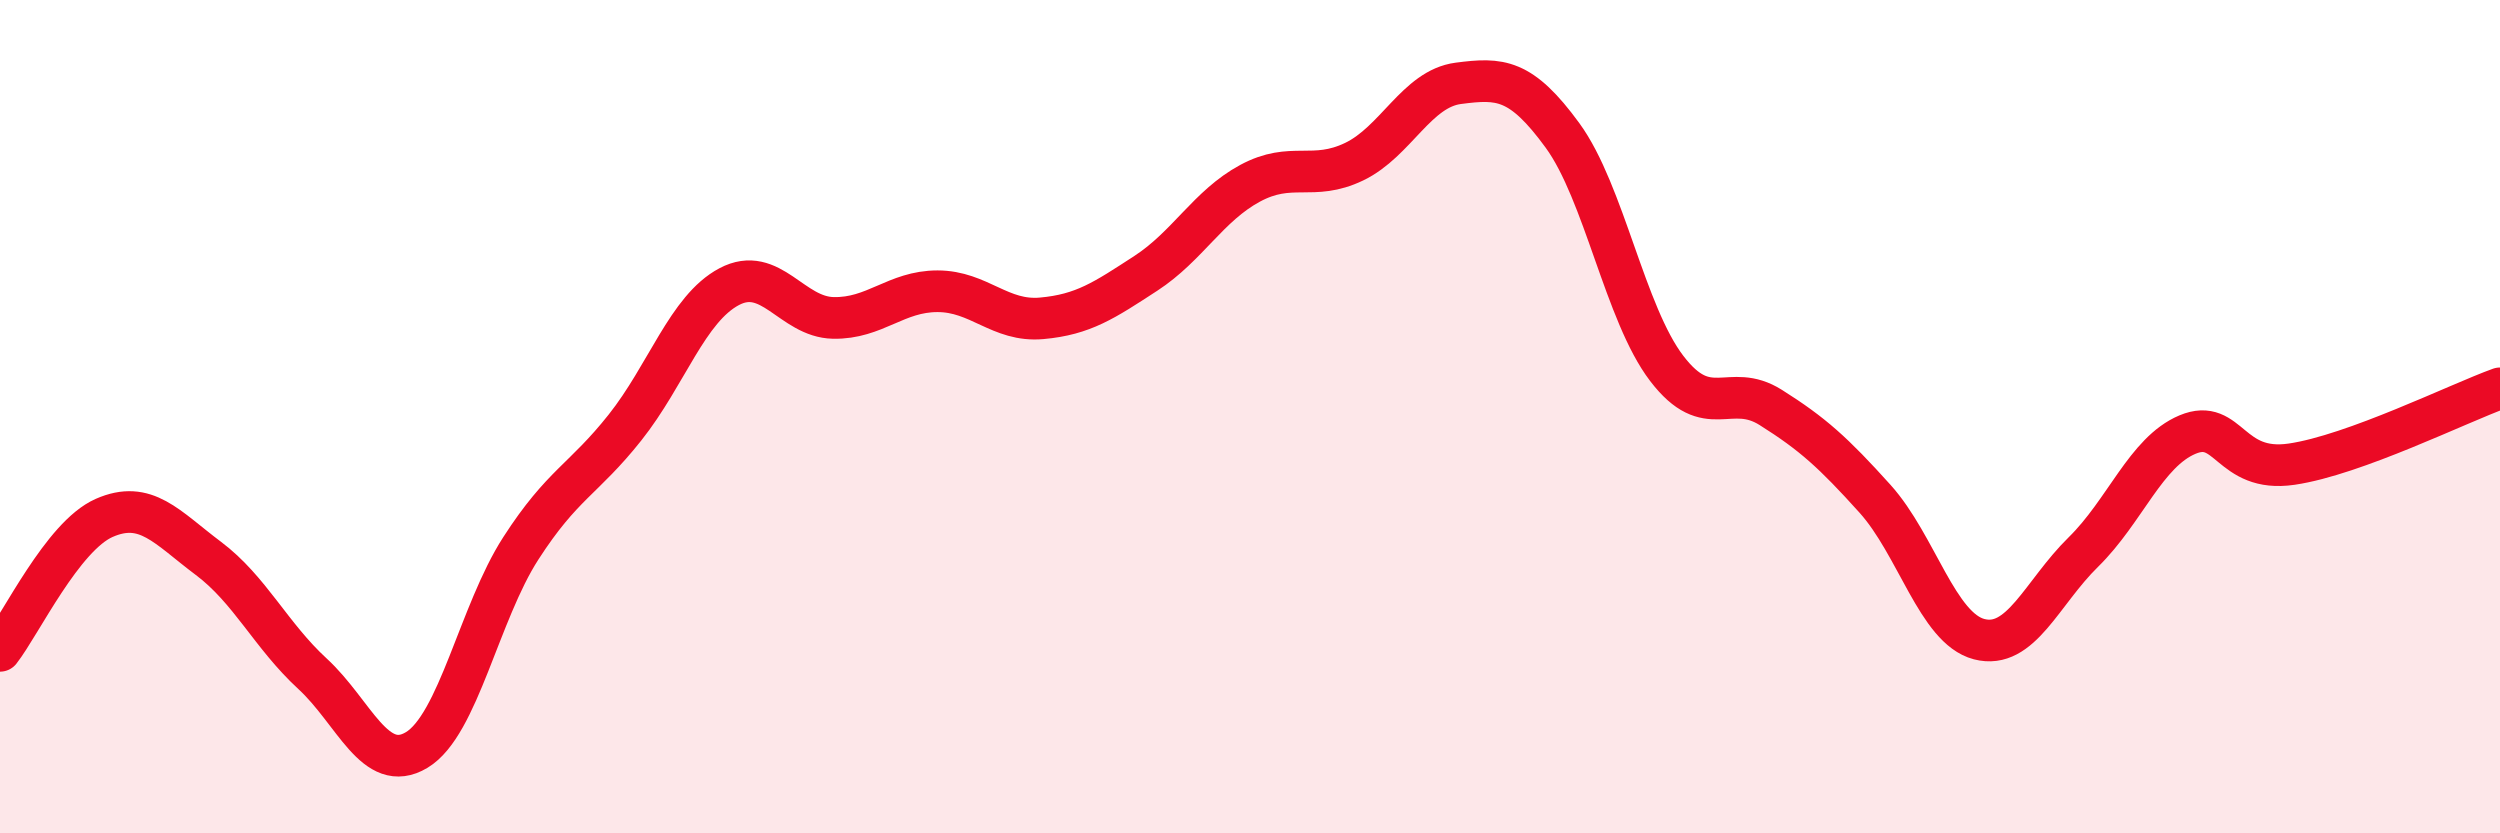 
    <svg width="60" height="20" viewBox="0 0 60 20" xmlns="http://www.w3.org/2000/svg">
      <path
        d="M 0,15.62 C 0.5,14.98 1.5,12.87 2.5,12.43 C 3.5,11.99 4,12.65 5,13.4 C 6,14.15 6.5,15.25 7.5,16.17 C 8.5,17.09 9,18.6 10,18 C 11,17.4 11.5,14.71 12.5,13.16 C 13.5,11.61 14,11.52 15,10.26 C 16,9 16.5,7.41 17.5,6.88 C 18.5,6.35 19,7.61 20,7.63 C 21,7.65 21.5,6.99 22.5,6.99 C 23.5,6.99 24,7.73 25,7.64 C 26,7.55 26.5,7.21 27.5,6.56 C 28.5,5.91 29,4.94 30,4.4 C 31,3.86 31.5,4.36 32.5,3.88 C 33.5,3.4 34,2.13 35,2 C 36,1.87 36.5,1.88 37.5,3.25 C 38.5,4.62 39,7.53 40,8.84 C 41,10.15 41.5,9.15 42.5,9.78 C 43.5,10.41 44,10.86 45,11.97 C 46,13.08 46.5,15.08 47.5,15.34 C 48.5,15.6 49,14.23 50,13.25 C 51,12.27 51.5,10.85 52.5,10.43 C 53.5,10.01 53.5,11.36 55,11.14 C 56.5,10.92 59,9.68 60,9.32L60 20L0 20Z"
        fill="#EB0A25"
        opacity="0.1"
        stroke-linecap="round"
        stroke-linejoin="round"
      />
      <path
        d="M 0,15.62 C 0.5,14.98 1.5,12.87 2.5,12.43 C 3.5,11.99 4,12.65 5,13.4 C 6,14.15 6.5,15.25 7.5,16.17 C 8.5,17.09 9,18.6 10,18 C 11,17.4 11.5,14.71 12.5,13.16 C 13.5,11.61 14,11.52 15,10.26 C 16,9 16.5,7.41 17.5,6.88 C 18.5,6.35 19,7.61 20,7.63 C 21,7.65 21.5,6.99 22.5,6.99 C 23.5,6.99 24,7.73 25,7.64 C 26,7.55 26.5,7.21 27.5,6.56 C 28.5,5.91 29,4.94 30,4.4 C 31,3.86 31.5,4.36 32.5,3.88 C 33.5,3.4 34,2.13 35,2 C 36,1.87 36.5,1.88 37.5,3.25 C 38.5,4.62 39,7.53 40,8.84 C 41,10.15 41.5,9.15 42.5,9.78 C 43.5,10.41 44,10.86 45,11.97 C 46,13.08 46.5,15.08 47.5,15.34 C 48.5,15.6 49,14.23 50,13.25 C 51,12.27 51.5,10.85 52.5,10.43 C 53.5,10.01 53.5,11.36 55,11.14 C 56.5,10.92 59,9.68 60,9.32"
        stroke="#EB0A25"
        stroke-width="1"
        fill="none"
        stroke-linecap="round"
        stroke-linejoin="round"
      />
    </svg>
  